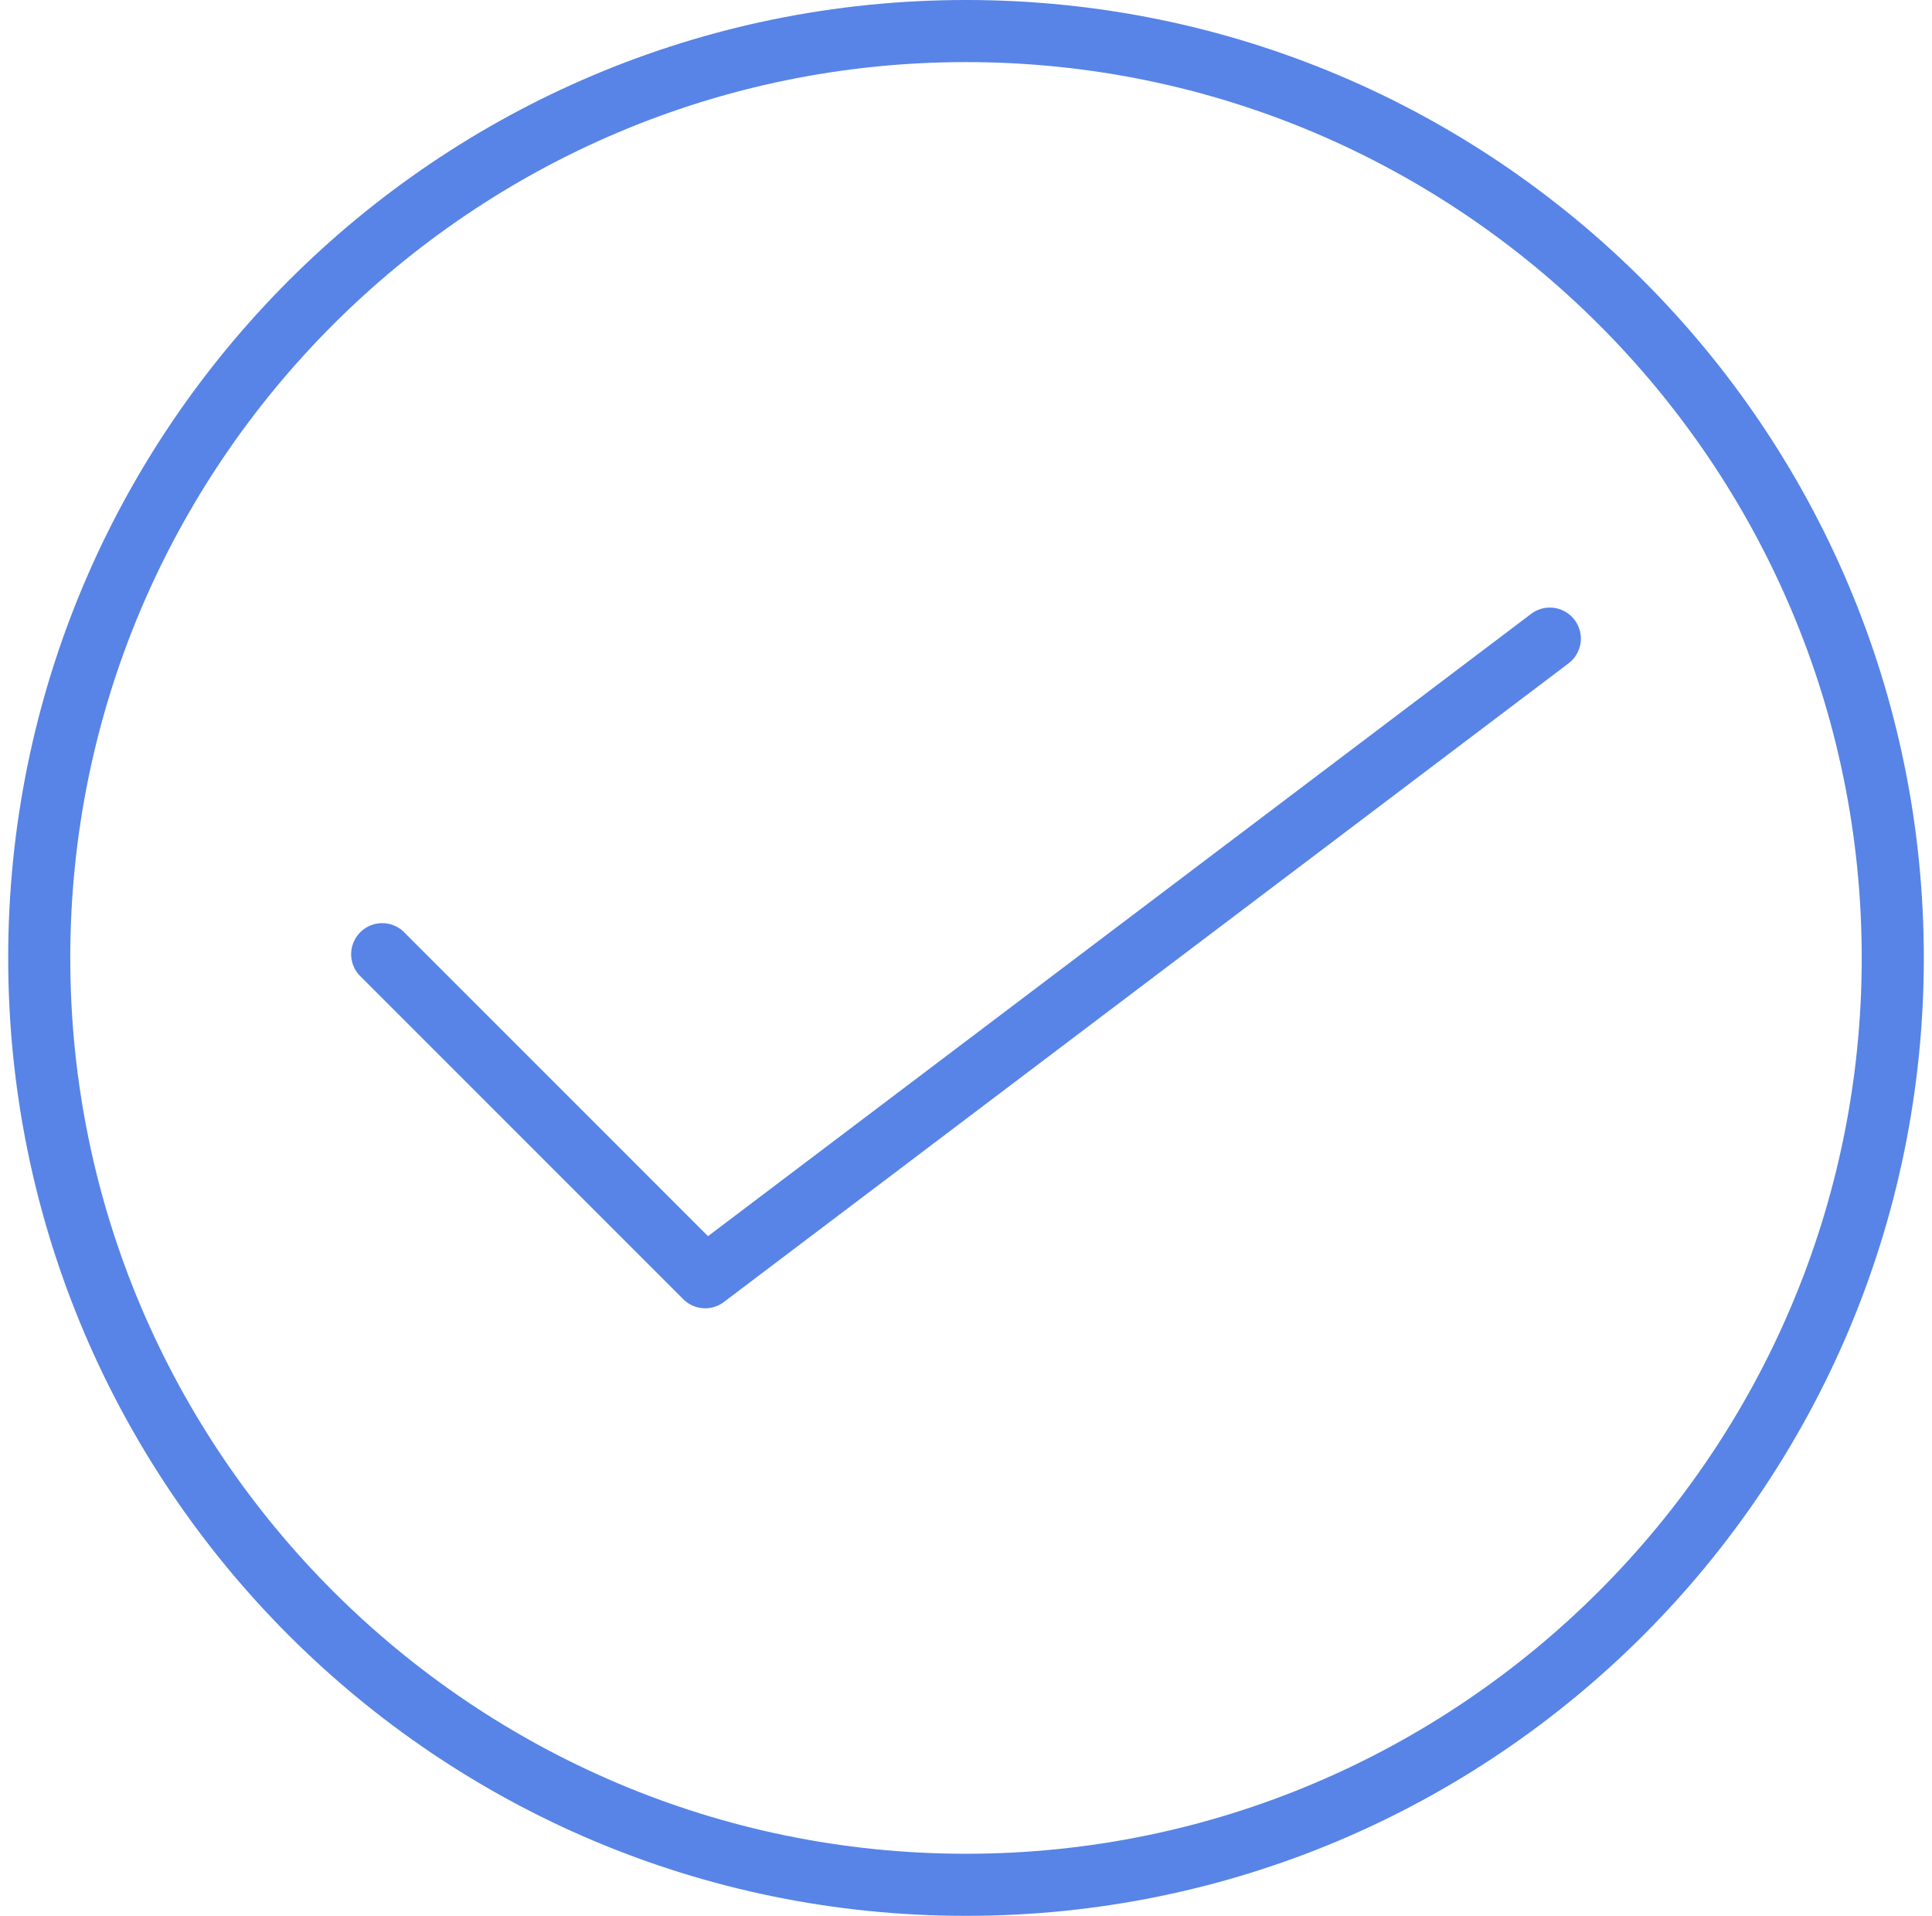 <svg xmlns="http://www.w3.org/2000/svg" width="118" height="117" viewBox="0 0 118 117"><path fill="#5784E6" d="M59 3.792c30.166 0 54.708 24.543 54.708 54.708 0 30.166-24.542 54.708-54.708 54.708-30.166 0-54.708-24.542-54.708-54.708C4.292 28.334 28.834 3.792 59 3.792zM59 0C26.689 0 .5 26.189.5 58.5S26.689 117 59 117s58.5-26.189 58.5-58.5S91.311 0 59 0z"/><path fill="#5784E6" d="M43.069 79.896c-.487 0-.975-.19-1.343-.559L22.004 59.615a1.893 1.893 0 0 1 0-2.681 1.894 1.894 0 0 1 2.682 0l18.557 18.558 50.273-38.003a1.891 1.891 0 0 1 2.653.368 1.892 1.892 0 0 1-.368 2.654l-51.588 39a1.913 1.913 0 0 1-1.144.385z"/></svg>